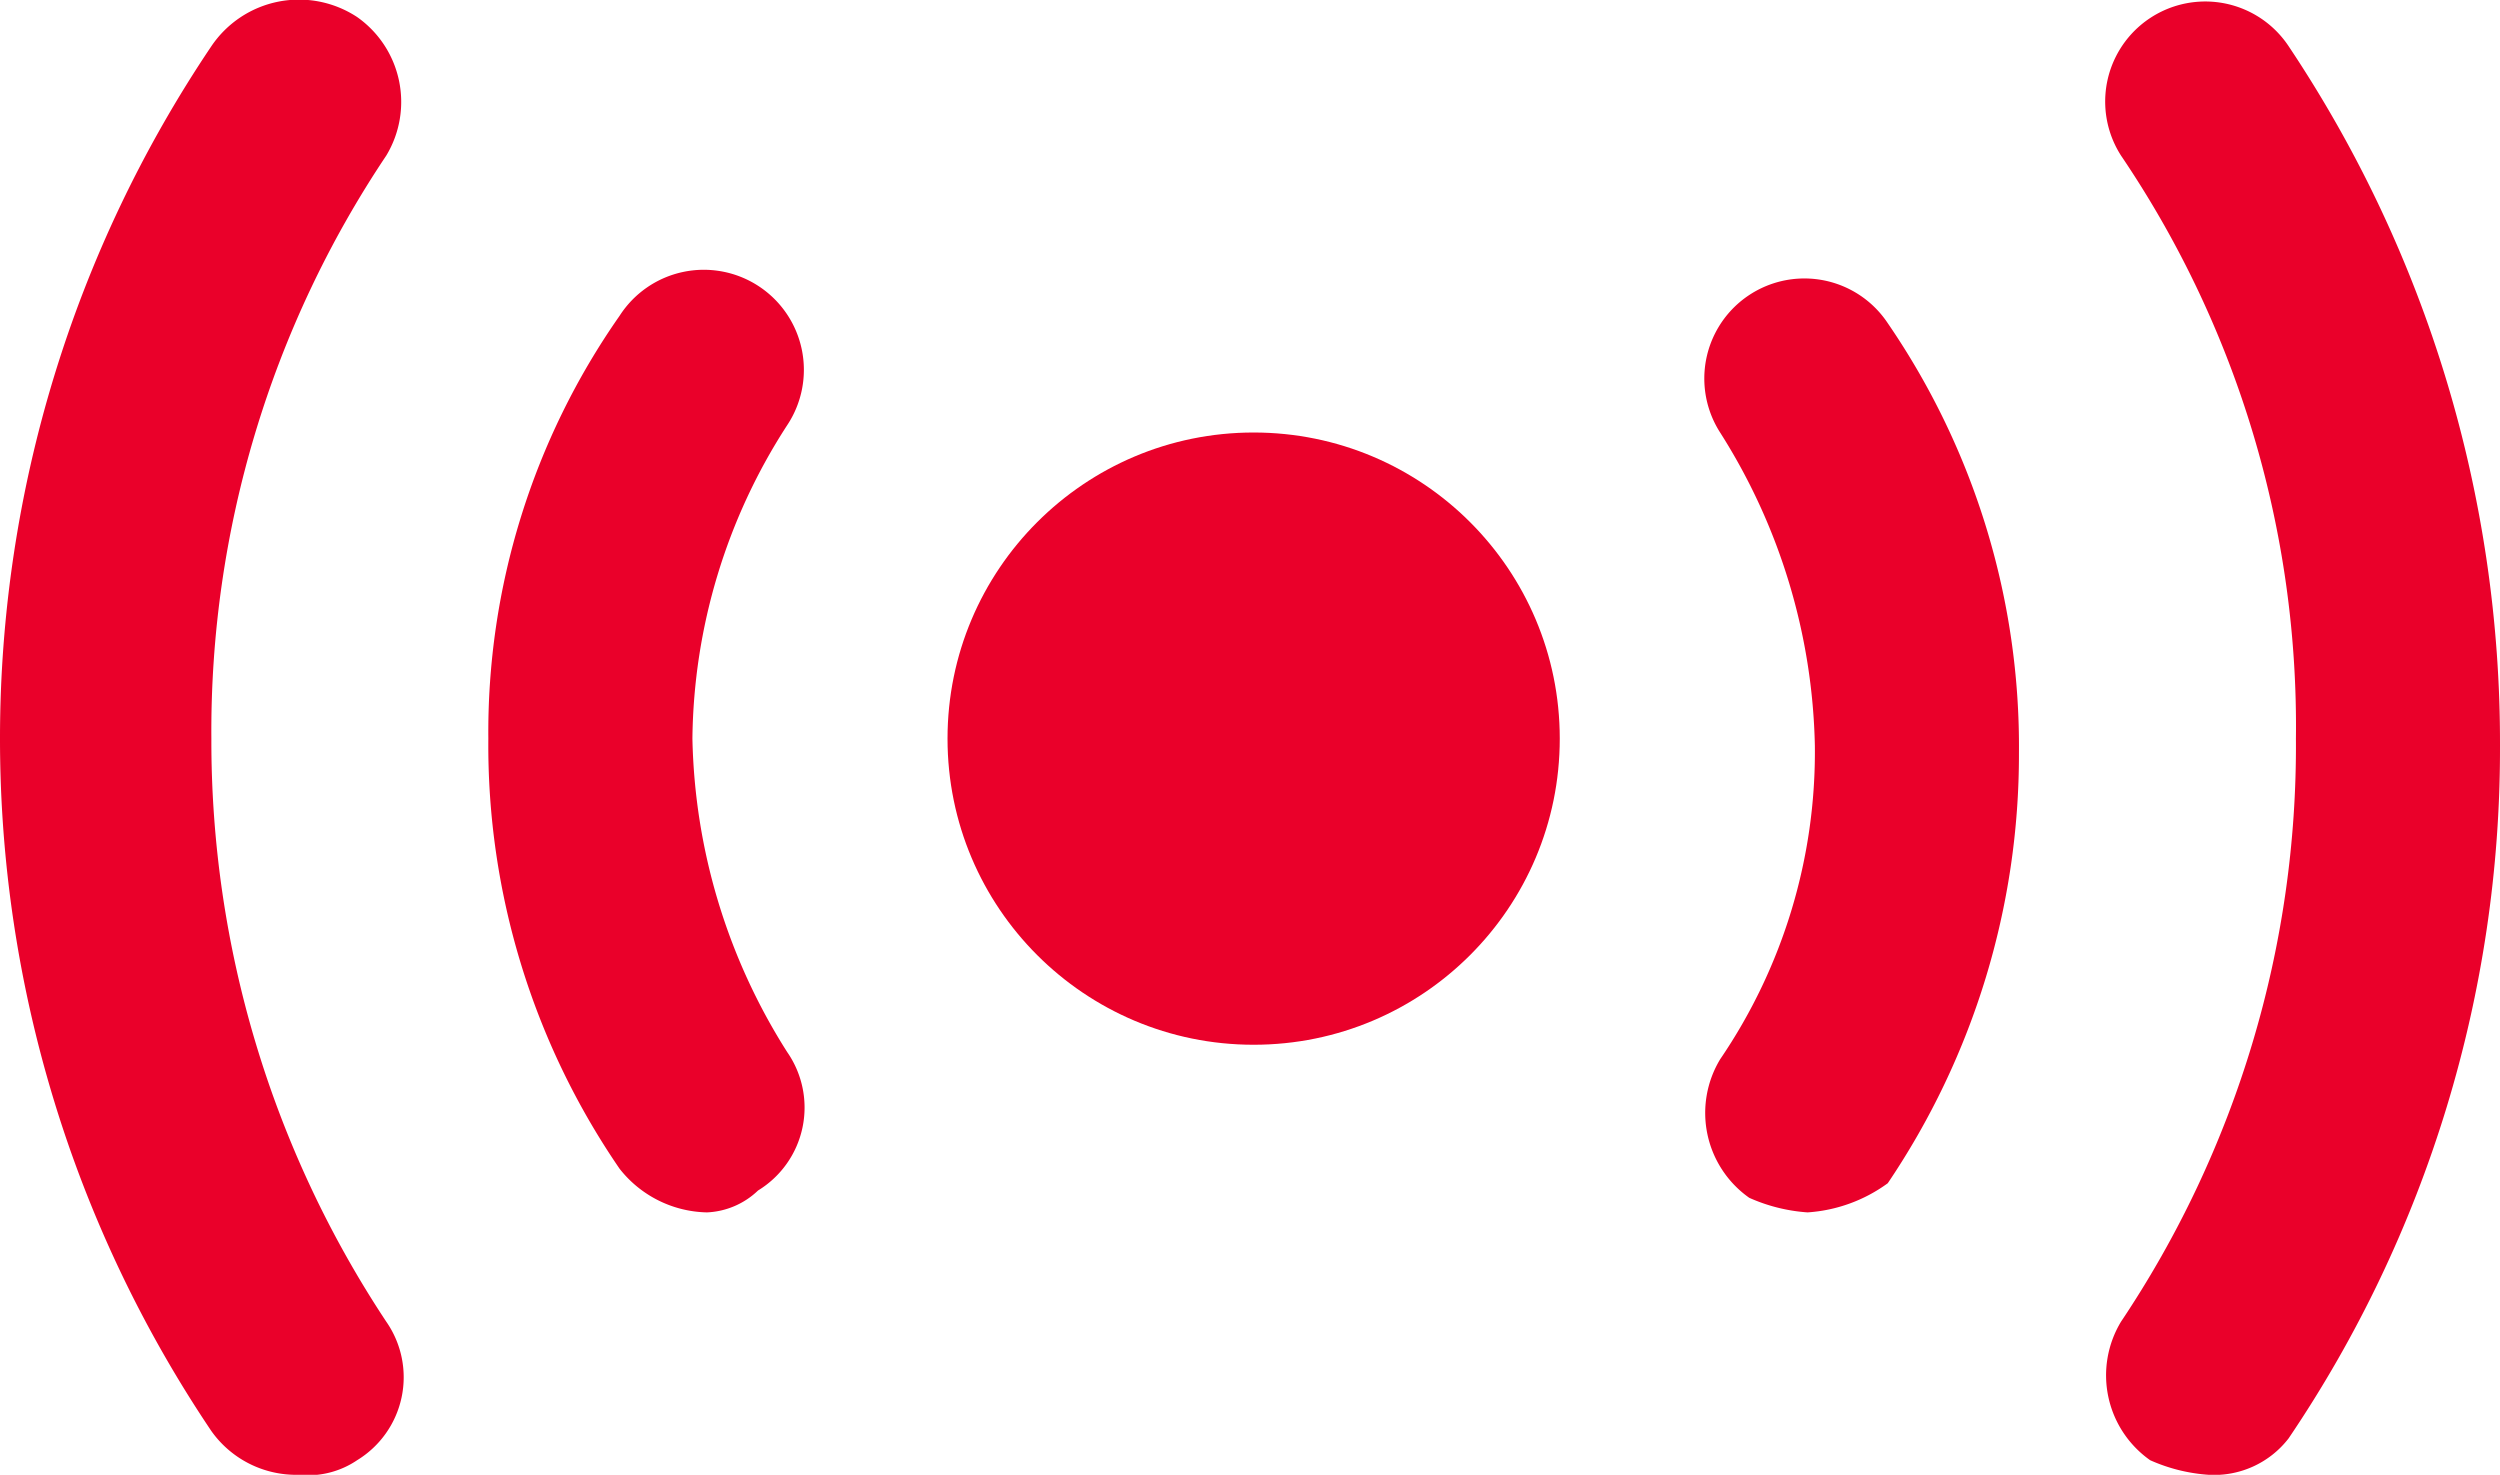 <svg xmlns="http://www.w3.org/2000/svg" width="34.3" height="20.234" viewBox="0 0 34.3 20.234"><defs><style>.a{fill:none;stroke:#000;stroke-miterlimit:10;stroke-width:2.8px;}.b{fill:#ea002a;}</style></defs><g transform="translate(-0.8 -7.866)"><path class="a" d="M31.1,9.2"/></g><g transform="translate(-0.8 -7.866)"><circle class="b" cx="4.2" cy="4.2" r="4.2" transform="translate(13.8 13.8)"/><path class="b" d="M25.6,24.5a2.353,2.353,0,0,1-.8-.2,1.424,1.424,0,0,1-.4-1.9,7.488,7.488,0,0,0,1.3-4.3,8.321,8.321,0,0,0-1.3-4.3,1.373,1.373,0,0,1,2.3-1.5,10.267,10.267,0,0,1,1.8,5.9,10.5,10.5,0,0,1-1.8,5.9A2.1,2.1,0,0,1,25.6,24.5Z"/><path class="b" d="M10.5,24.5a1.563,1.563,0,0,1-1.2-.6A10.267,10.267,0,0,1,7.5,18a9.958,9.958,0,0,1,1.8-5.8,1.373,1.373,0,1,1,2.3,1.5A8.049,8.049,0,0,0,10.3,18a8.321,8.321,0,0,0,1.3,4.3,1.334,1.334,0,0,1-.4,1.9A1.08,1.08,0,0,1,10.5,24.5Z"/><path class="b" d="M4.9,28.1a1.425,1.425,0,0,1-1.2-.6,17.01,17.01,0,0,1,0-19,1.45,1.45,0,0,1,2-.4A1.424,1.424,0,0,1,6.1,10a14.187,14.187,0,0,0-2.4,8,14.423,14.423,0,0,0,2.4,8,1.334,1.334,0,0,1-.4,1.9A1.2,1.2,0,0,1,4.9,28.1Z"/><path class="b" d="M31.1,28.1a2.353,2.353,0,0,1-.8-.2,1.424,1.424,0,0,1-.4-1.9,14.187,14.187,0,0,0,2.4-8,13.957,13.957,0,0,0-2.4-8,1.373,1.373,0,0,1,2.3-1.5,17.2,17.2,0,0,1,2.9,9.6,16.88,16.88,0,0,1-2.9,9.5A1.29,1.29,0,0,1,31.1,28.1Z"/><path class="a" d="M31.1,9.2"/></g></svg>